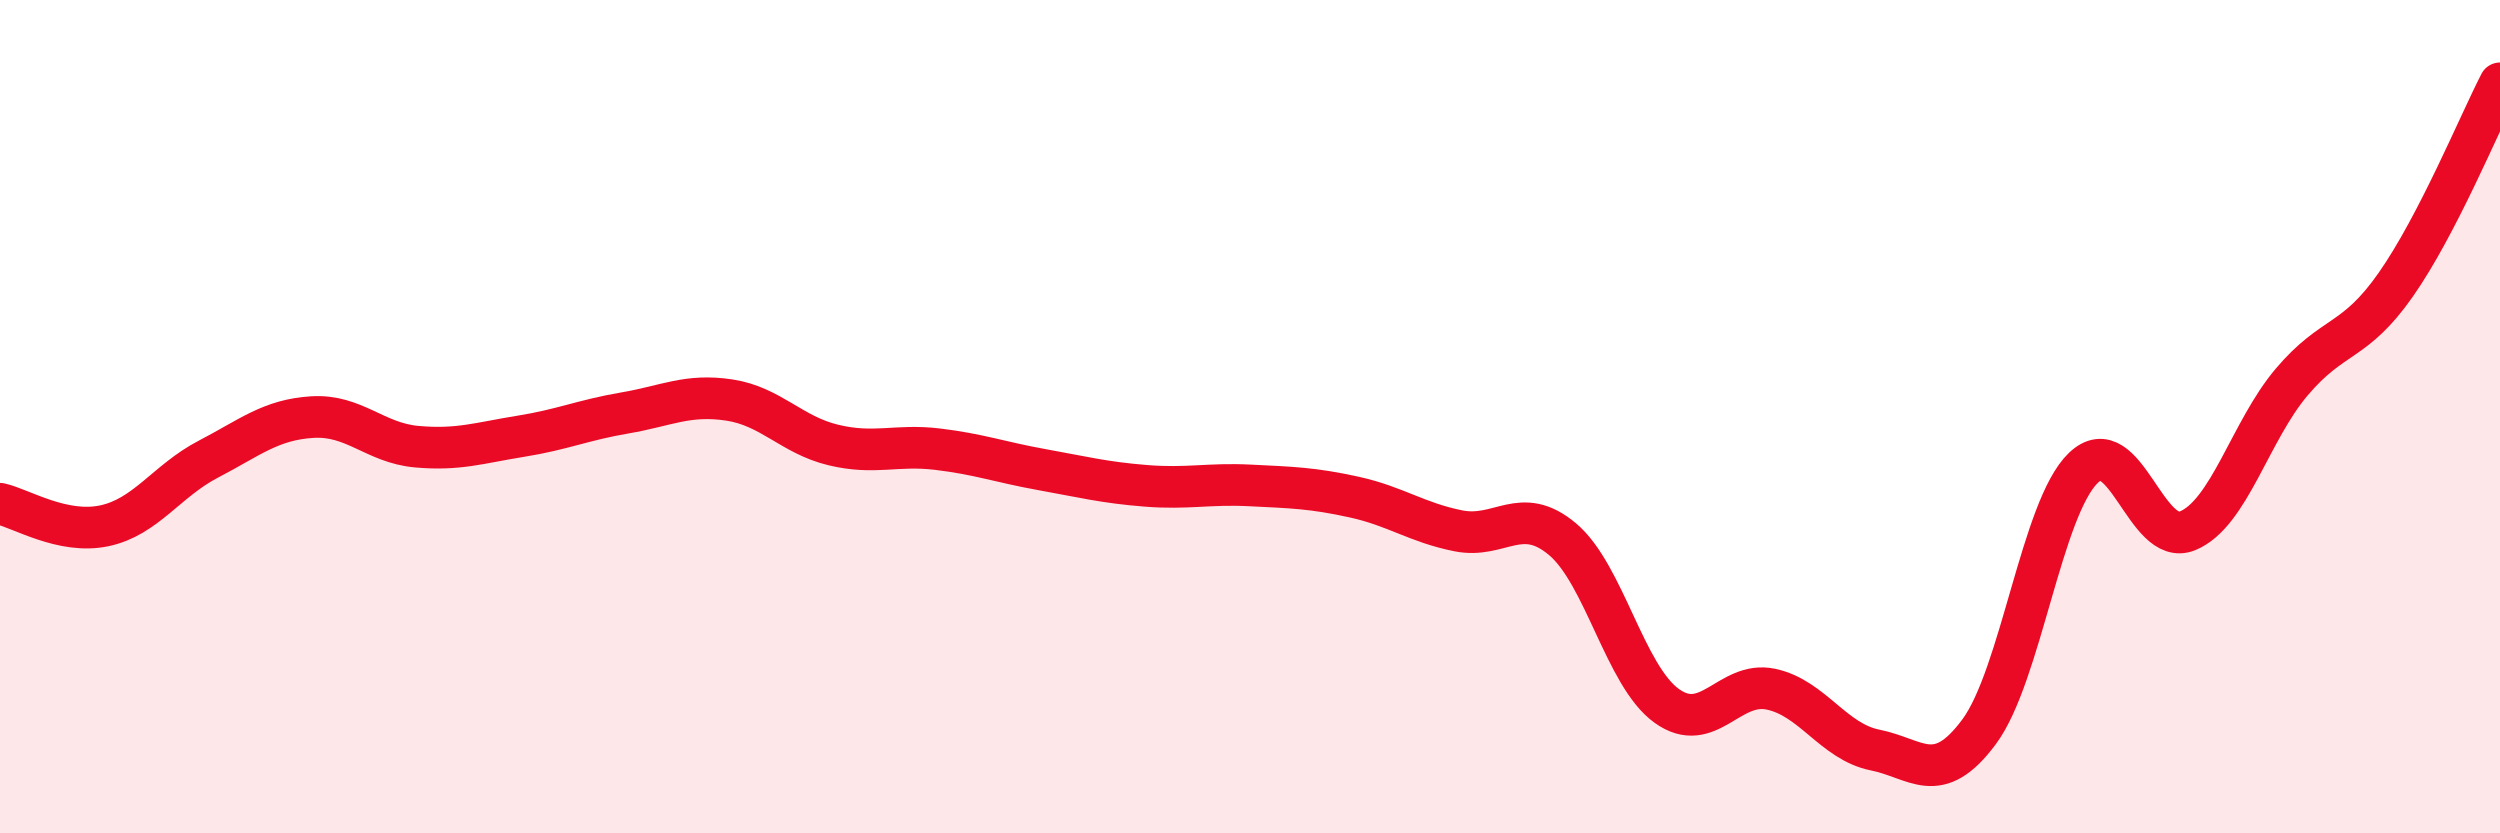 
    <svg width="60" height="20" viewBox="0 0 60 20" xmlns="http://www.w3.org/2000/svg">
      <path
        d="M 0,12.09 C 0.5,12.2 1.5,12.83 2.5,12.62 C 3.5,12.41 4,11.54 5,11.02 C 6,10.5 6.5,10.07 7.5,10.01 C 8.5,9.95 9,10.63 10,10.72 C 11,10.81 11.5,10.63 12.5,10.47 C 13.5,10.31 14,10.08 15,9.91 C 16,9.74 16.5,9.45 17.5,9.6 C 18.5,9.75 19,10.44 20,10.68 C 21,10.92 21.5,10.66 22.5,10.78 C 23.5,10.9 24,11.09 25,11.27 C 26,11.45 26.5,11.58 27.5,11.66 C 28.5,11.74 29,11.6 30,11.65 C 31,11.7 31.5,11.71 32.5,11.93 C 33.5,12.15 34,12.54 35,12.74 C 36,12.94 36.5,12.1 37.5,12.94 C 38.5,13.78 39,16.22 40,16.94 C 41,17.66 41.5,16.33 42.5,16.54 C 43.5,16.75 44,17.8 45,18 C 46,18.2 46.5,18.91 47.5,17.56 C 48.5,16.21 49,12.19 50,11.23 C 51,10.27 51.5,13.15 52.5,12.74 C 53.5,12.33 54,10.35 55,9.17 C 56,7.99 56.5,8.26 57.5,6.83 C 58.5,5.4 59.5,2.97 60,2L60 20L0 20Z"
        fill="#EB0A25"
        opacity="0.1"
        stroke-linecap="round"
        stroke-linejoin="round"
      />
      <path
        d="M 0,12.09 C 0.5,12.2 1.5,12.83 2.5,12.62 C 3.5,12.41 4,11.54 5,11.02 C 6,10.5 6.5,10.07 7.5,10.01 C 8.5,9.95 9,10.63 10,10.72 C 11,10.81 11.5,10.63 12.5,10.47 C 13.5,10.31 14,10.08 15,9.91 C 16,9.74 16.5,9.45 17.5,9.6 C 18.5,9.75 19,10.44 20,10.68 C 21,10.92 21.5,10.66 22.5,10.78 C 23.5,10.9 24,11.09 25,11.27 C 26,11.45 26.5,11.58 27.5,11.66 C 28.5,11.74 29,11.6 30,11.65 C 31,11.7 31.5,11.71 32.5,11.93 C 33.5,12.15 34,12.54 35,12.74 C 36,12.94 36.5,12.1 37.5,12.94 C 38.5,13.78 39,16.22 40,16.94 C 41,17.66 41.5,16.33 42.5,16.54 C 43.5,16.75 44,17.8 45,18 C 46,18.2 46.5,18.91 47.5,17.56 C 48.5,16.21 49,12.19 50,11.23 C 51,10.27 51.5,13.15 52.5,12.74 C 53.5,12.33 54,10.35 55,9.17 C 56,7.99 56.5,8.26 57.5,6.83 C 58.5,5.4 59.5,2.97 60,2"
        stroke="#EB0A25"
        stroke-width="1"
        fill="none"
        stroke-linecap="round"
        stroke-linejoin="round"
      />
    </svg>
  